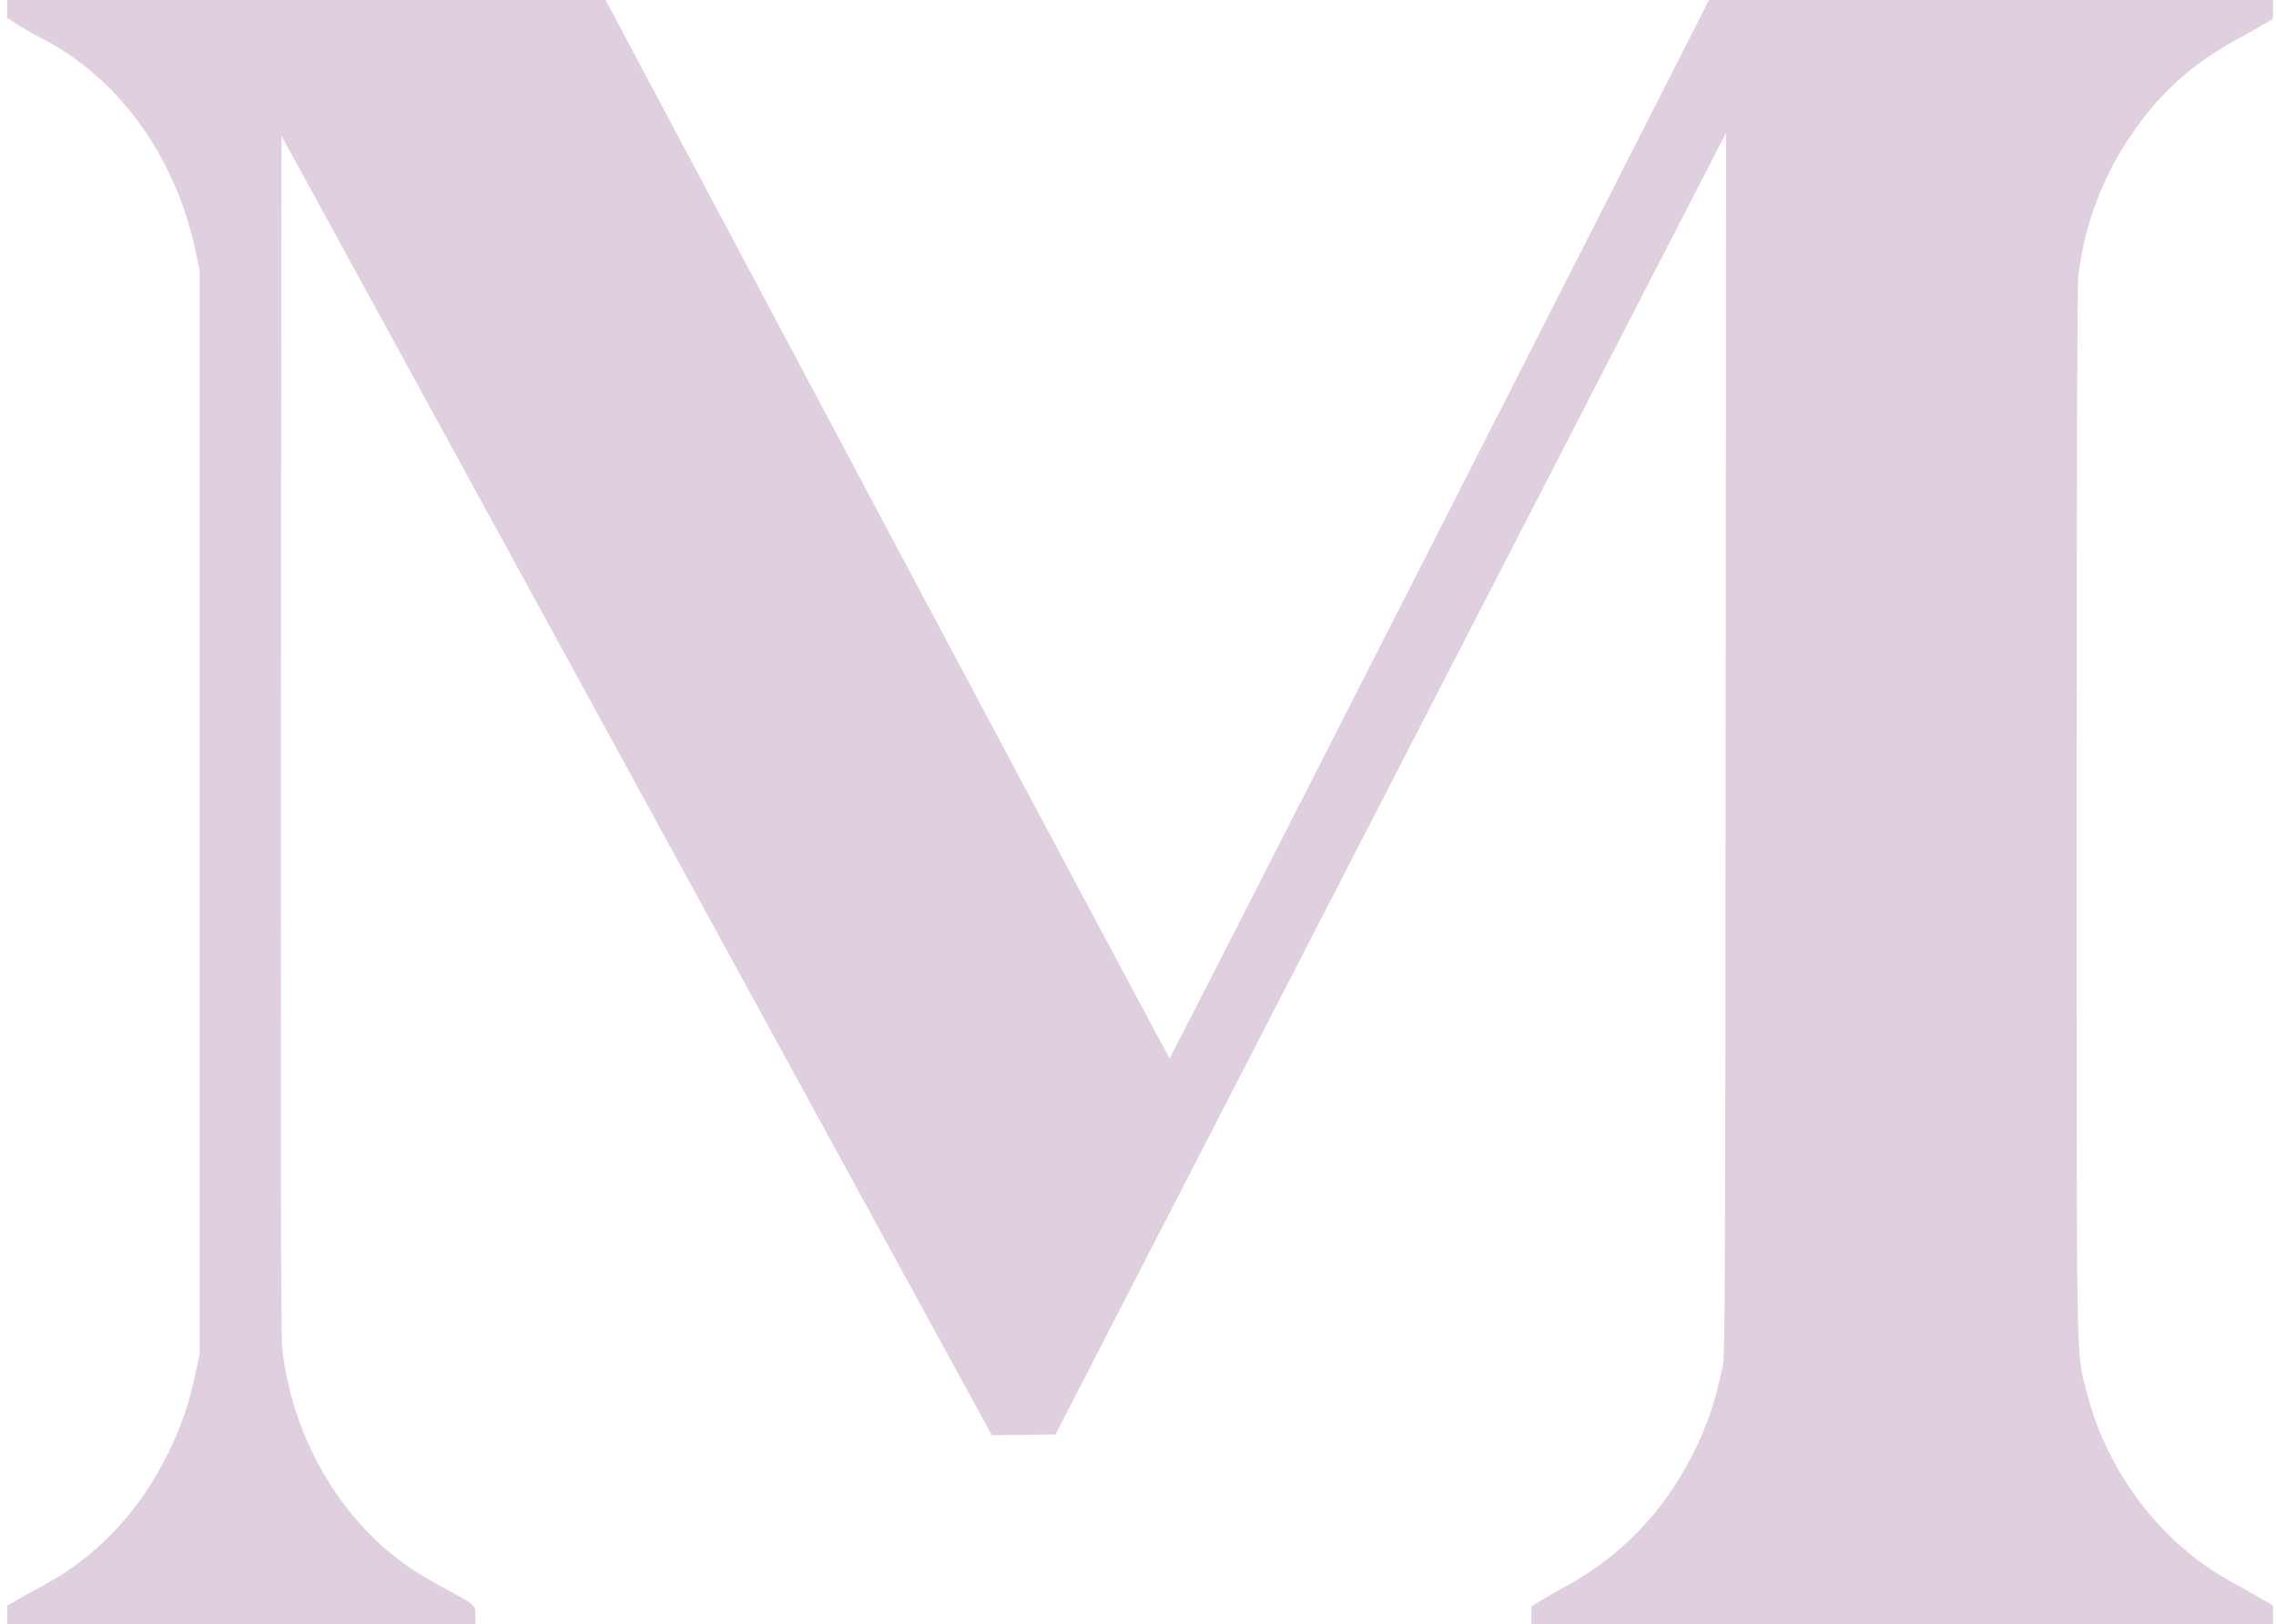 <?xml version="1.0" encoding="UTF-8"?> <svg xmlns="http://www.w3.org/2000/svg" width="276" height="197" viewBox="0 0 276 197" fill="none"> <path d="M0.875 1.088V2.176L2.245 3.066C3.019 3.54 4.191 4.213 4.885 4.569C14.177 9.217 21.185 18.77 23.647 30.163L24.203 32.734V98.5V164.266L23.647 166.837C22.893 170.358 21.94 173.087 20.431 176.153C16.877 183.412 11.655 188.91 5.005 192.411C4.171 192.846 2.9 193.539 2.185 193.974L0.875 194.725V195.853V197H29.265H57.656V195.932C57.656 194.646 57.696 194.686 54.083 192.728C52.713 191.996 50.846 190.888 49.913 190.275C41.396 184.559 35.46 174.472 34.229 163.573C34.07 162.248 34.03 140.056 34.07 89.065L34.13 16.456L77.212 95.256L120.274 174.056L124.126 174.017L127.997 173.957L167.883 96.522C189.821 53.938 208.126 18.414 208.543 17.603L209.317 16.12L209.258 90.193C209.218 157.264 209.178 164.404 208.9 165.749C207.947 170.18 206.935 173.127 205.247 176.43C201.674 183.432 196.631 188.673 189.94 192.352C188.749 192.985 187.32 193.816 186.764 194.172L185.711 194.824V195.912V197H230.68H275.648V195.853V194.706L273.821 193.657C272.809 193.084 271.181 192.174 270.208 191.62C261.909 186.992 255.417 178.348 253.015 168.736C251.744 163.732 251.824 167.964 251.824 98.54C251.824 56.548 251.903 34.712 252.022 33.526C252.737 27.394 254.861 21.678 258.355 16.496C261.909 11.235 265.84 7.694 271.598 4.589C272.789 3.936 274.179 3.165 274.695 2.848L275.628 2.275L275.648 1.127V0H241.46H207.252L174.593 64.183C156.626 99.469 141.895 128.347 141.835 128.347C141.776 128.347 126.369 99.469 107.588 64.183L73.44 0H37.167H0.875V1.088Z" fill="#E0CFDF"></path> </svg> 